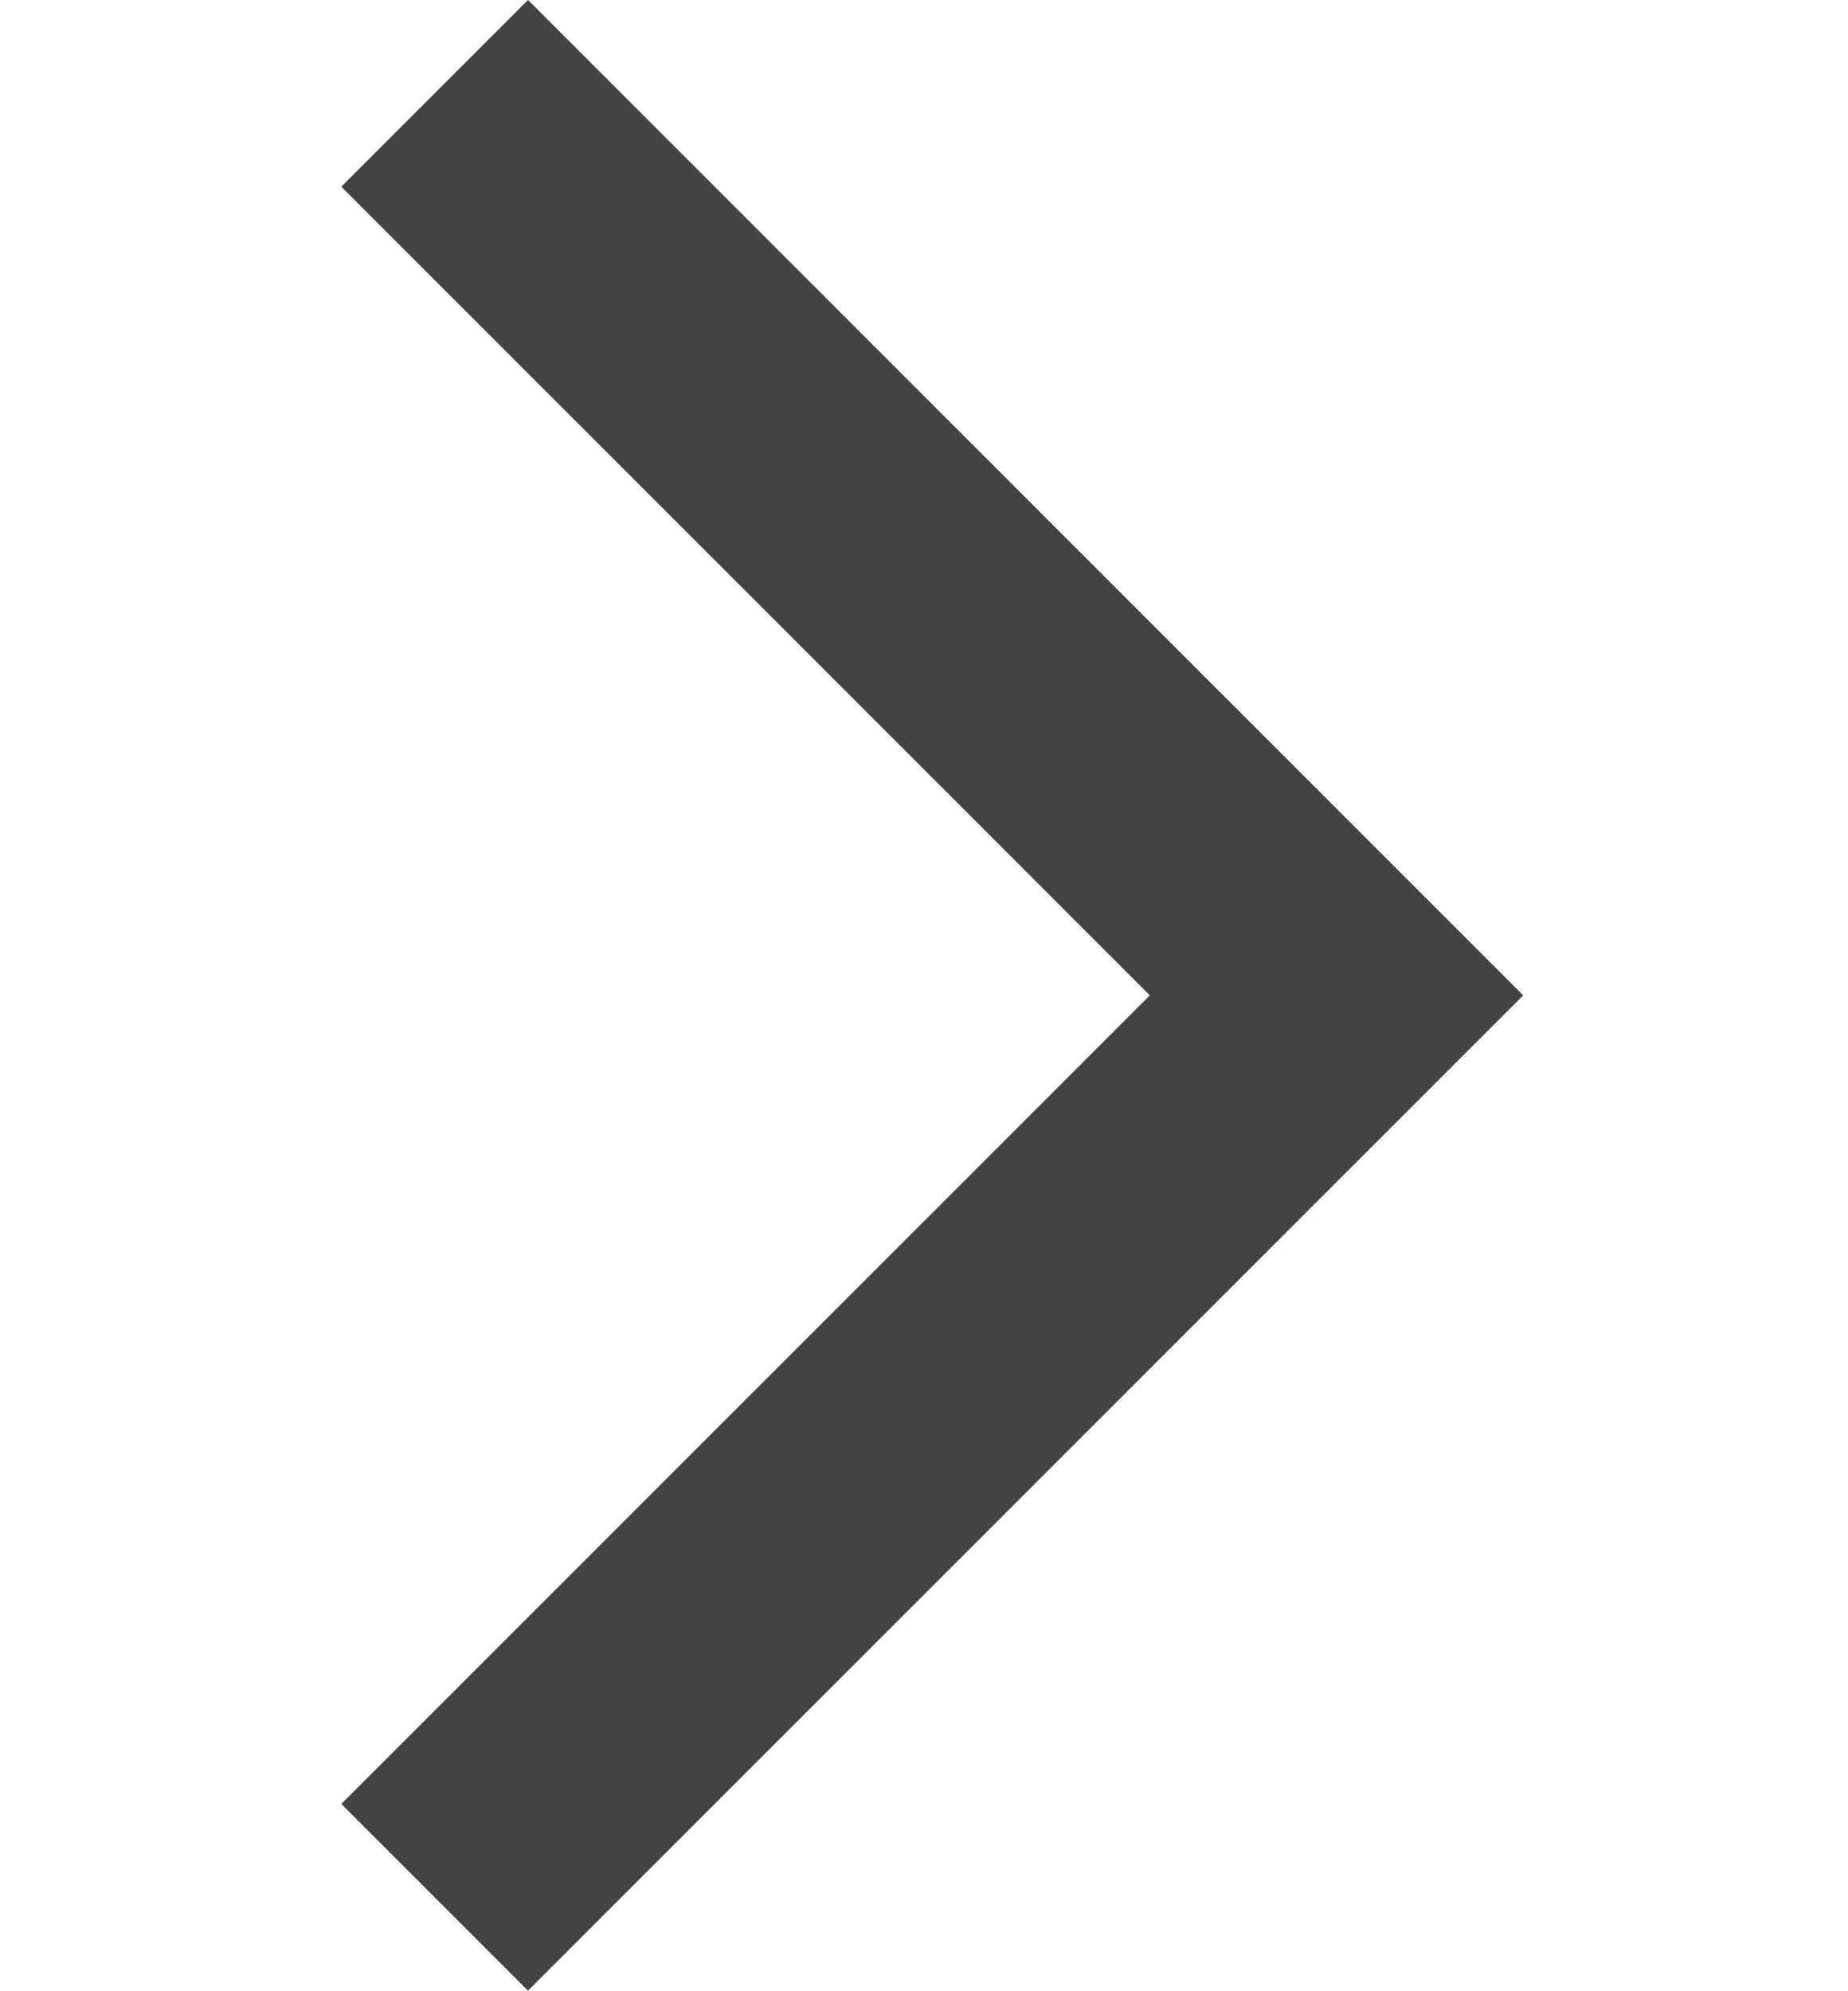 <svg xmlns="http://www.w3.org/2000/svg" width="21" height="22.618" viewBox="0 0 21 22.618">
  <g id="right-arrow_1" data-name="right-arrow 1" transform="translate(0 1.121)">
    <rect id="right-arrow_1-2" data-name="right-arrow 1" width="21" height="21" fill="none"/>
    <g id="Group">
      <path id="Vector" d="M0,0,9.188,9.188,0,18.375" transform="translate(6 1)" fill="none" stroke="#434345" stroke-linecap="square" stroke-width="3"/>
    </g>
  </g>
</svg>
